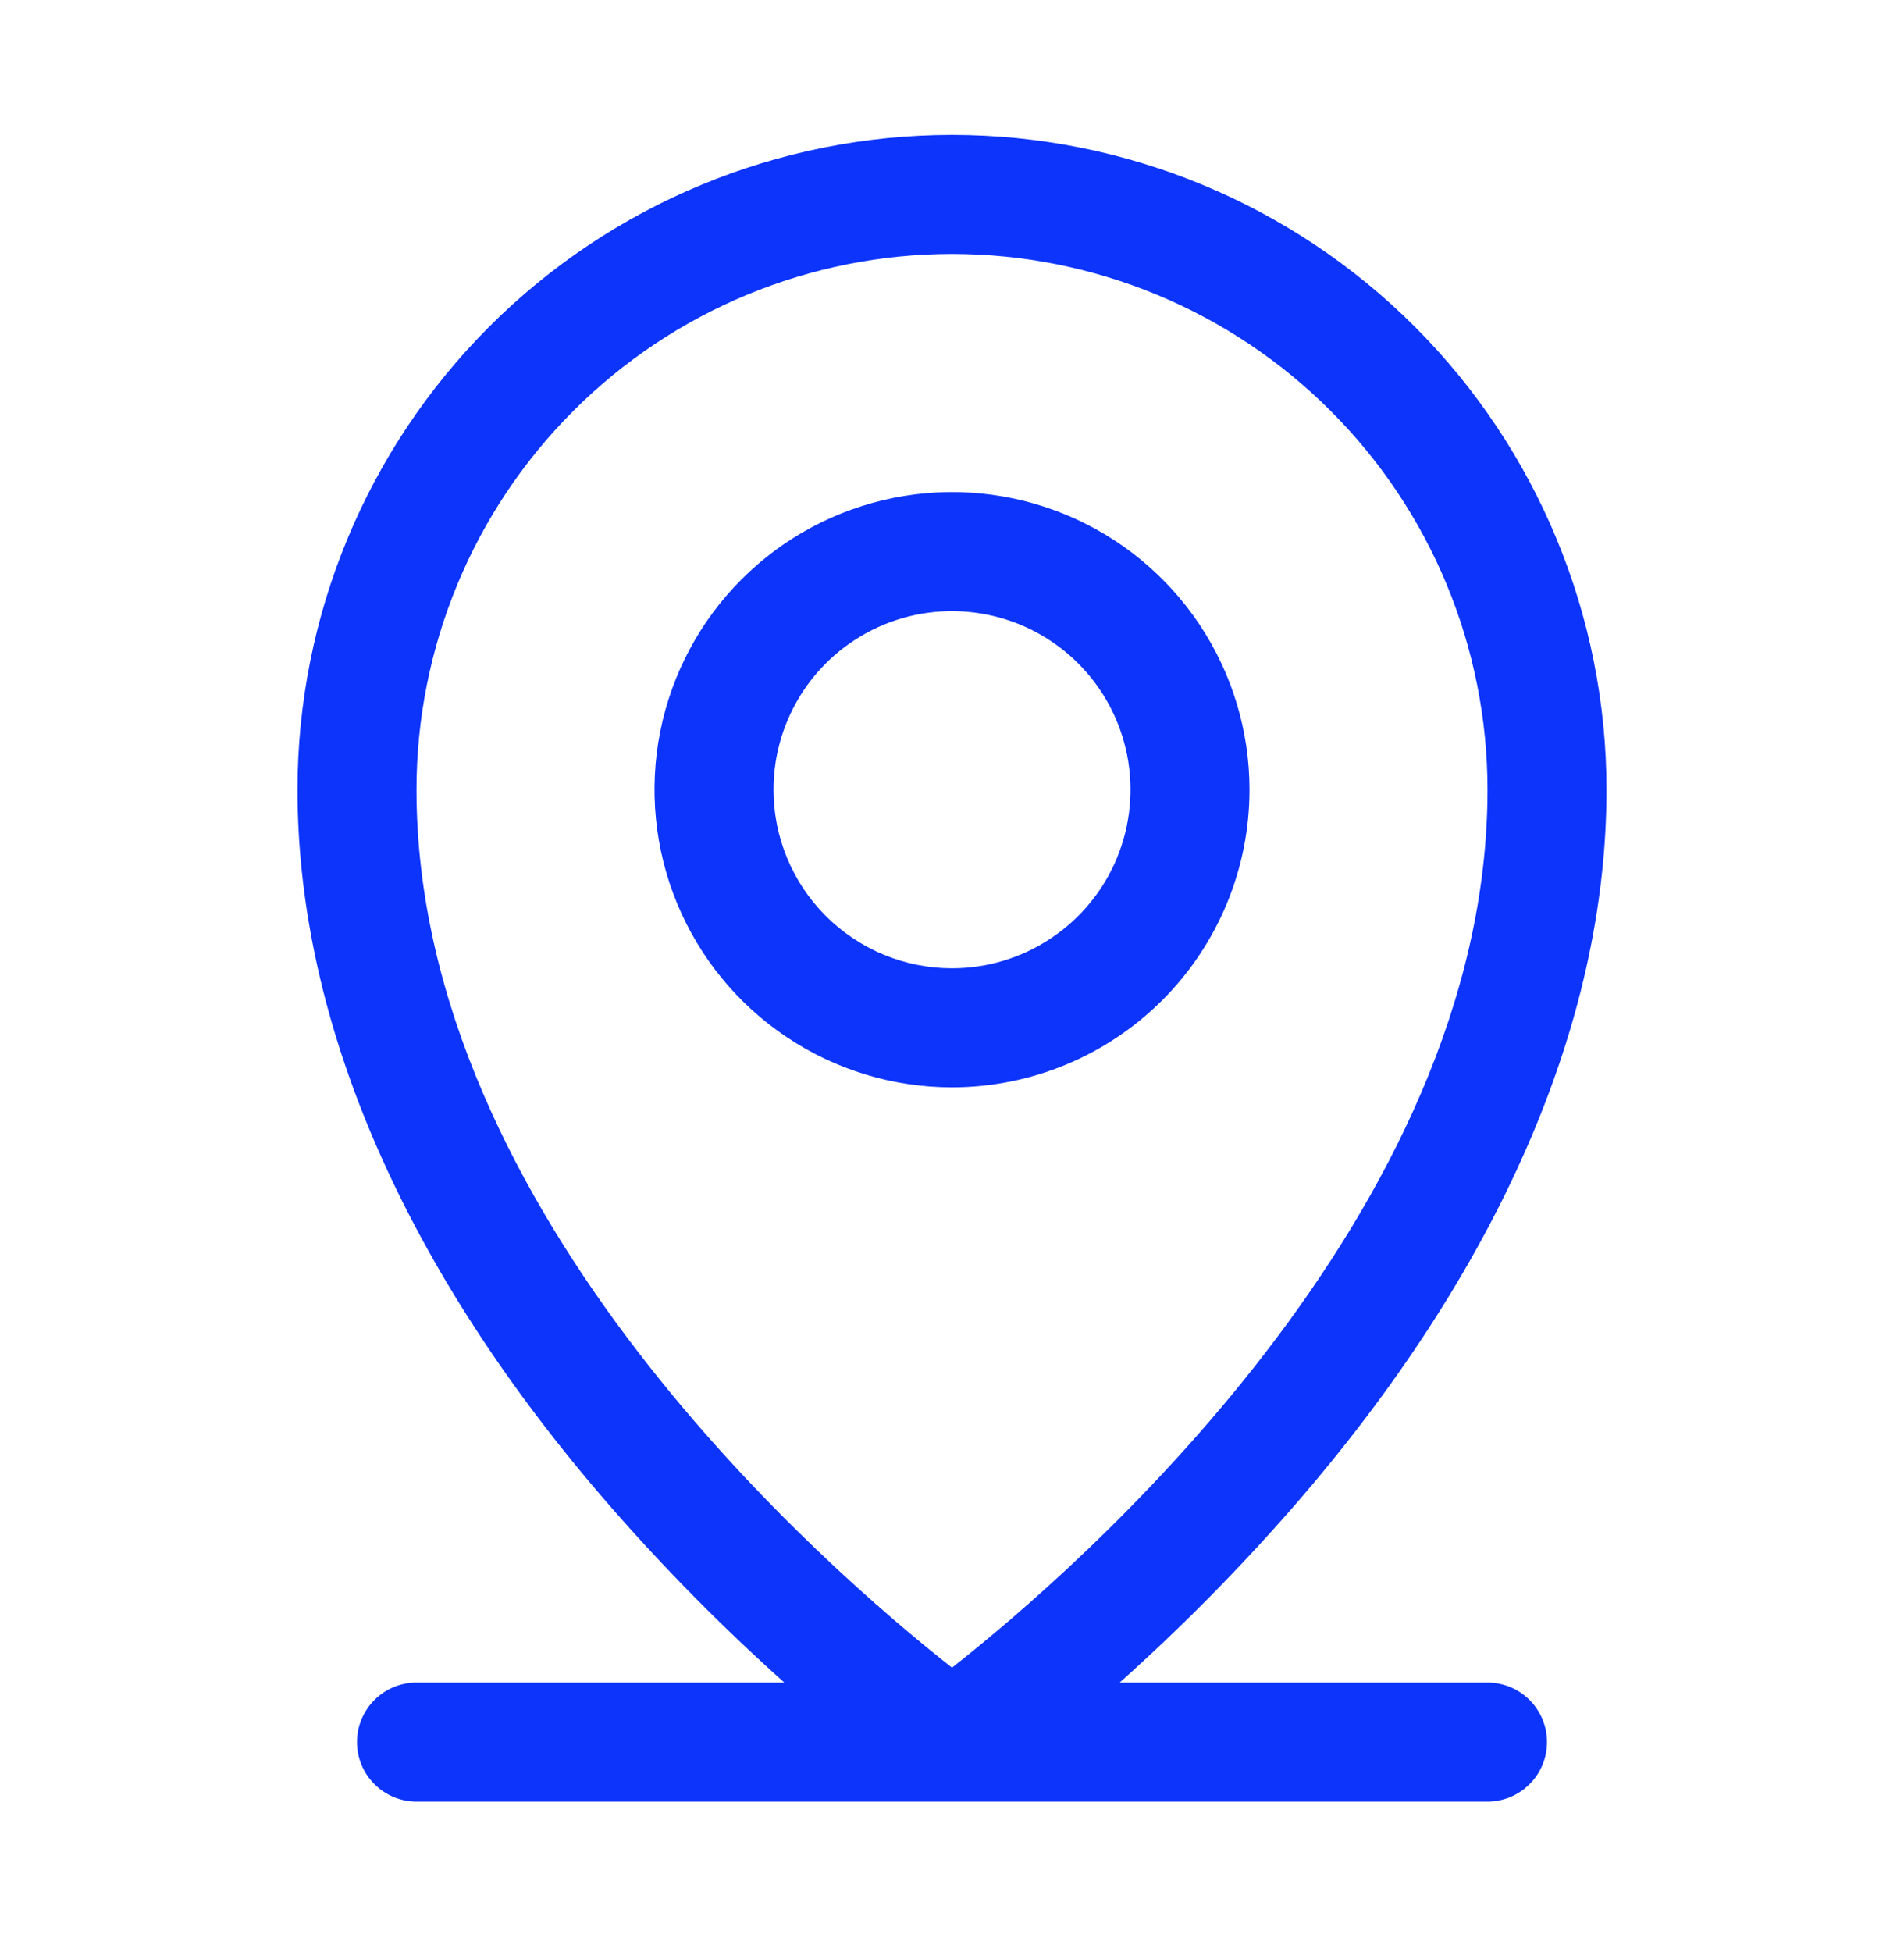 <svg width="40" height="41" viewBox="0 0 40 41" fill="none" xmlns="http://www.w3.org/2000/svg">
<path d="M31.25 35.334H23.522C24.82 34.174 26.044 32.935 27.188 31.623C31.477 26.69 33.75 21.49 33.75 16.584C33.75 12.937 32.301 9.439 29.723 6.861C27.144 4.282 23.647 2.833 20 2.833C16.353 2.833 12.856 4.282 10.277 6.861C7.699 9.439 6.25 12.937 6.25 16.584C6.25 21.49 8.517 26.69 12.812 31.623C13.956 32.935 15.18 34.174 16.478 35.334H8.75C8.418 35.334 8.101 35.465 7.866 35.7C7.632 35.934 7.5 36.252 7.5 36.584C7.5 36.915 7.632 37.233 7.866 37.467C8.101 37.702 8.418 37.834 8.75 37.834H31.25C31.581 37.834 31.899 37.702 32.134 37.467C32.368 37.233 32.5 36.915 32.5 36.584C32.5 36.252 32.368 35.934 32.134 35.7C31.899 35.465 31.581 35.334 31.25 35.334ZM8.75 16.584C8.75 13.6 9.935 10.738 12.045 8.629C14.155 6.519 17.016 5.333 20 5.333C22.984 5.333 25.845 6.519 27.955 8.629C30.065 10.738 31.25 13.6 31.25 16.584C31.25 25.526 22.583 32.99 20 35.021C17.417 32.99 8.75 25.526 8.75 16.584ZM26.25 16.584C26.25 15.347 25.883 14.139 25.197 13.111C24.51 12.083 23.534 11.282 22.392 10.809C21.25 10.336 19.993 10.212 18.781 10.454C17.568 10.695 16.455 11.29 15.581 12.164C14.707 13.038 14.111 14.152 13.87 15.364C13.629 16.577 13.753 17.833 14.226 18.975C14.699 20.117 15.5 21.093 16.528 21.78C17.555 22.467 18.764 22.834 20 22.834C21.658 22.834 23.247 22.175 24.419 21.003C25.591 19.831 26.25 18.241 26.25 16.584ZM16.25 16.584C16.25 15.842 16.47 15.117 16.882 14.5C17.294 13.883 17.88 13.403 18.565 13.119C19.25 12.835 20.004 12.761 20.732 12.906C21.459 13.05 22.127 13.407 22.652 13.932C23.176 14.456 23.533 15.124 23.678 15.852C23.823 16.579 23.748 17.333 23.465 18.019C23.181 18.704 22.7 19.29 22.083 19.701C21.467 20.114 20.742 20.334 20 20.334C19.005 20.334 18.052 19.938 17.348 19.235C16.645 18.532 16.25 17.578 16.25 16.584Z" fill="#0D34FA"/>
</svg>
